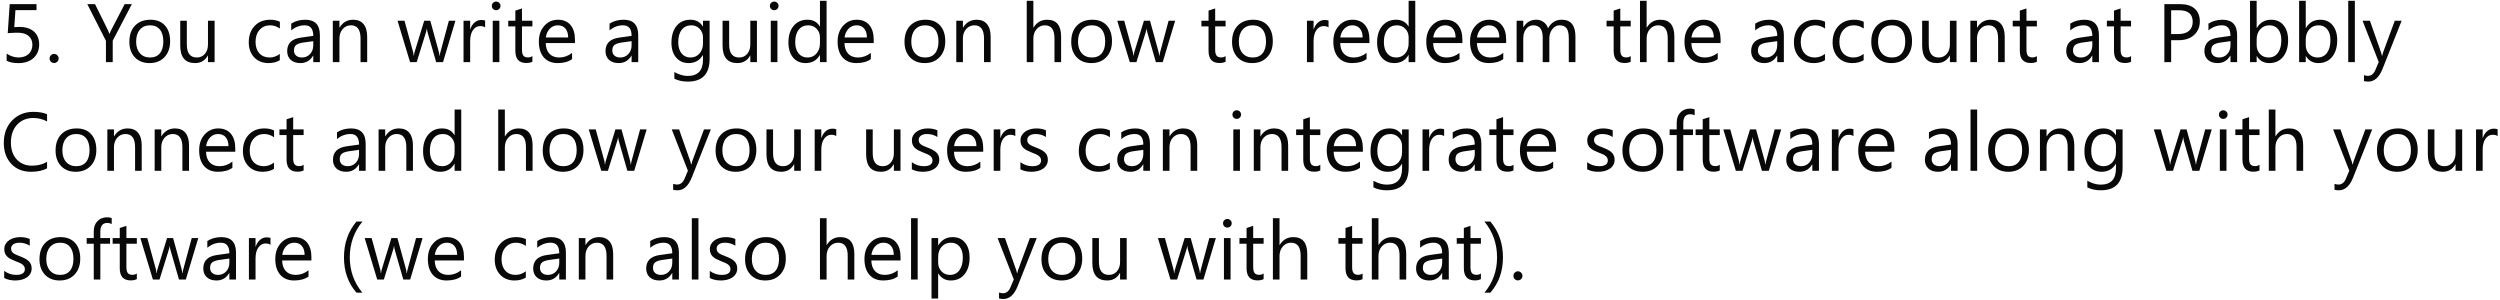 <svg xmlns="http://www.w3.org/2000/svg" width="483" height="58" viewBox="0 0 483 58" fill="none"><path d="M7.57 8.578C7.57 9.125 7.477 9.62 7.289 10.062C7.102 10.505 6.833 10.885 6.484 11.203C6.141 11.521 5.724 11.766 5.234 11.938C4.745 12.109 4.201 12.195 3.602 12.195C2.56 12.195 1.786 12.039 1.281 11.727V10.367C2.042 10.857 2.82 11.102 3.617 11.102C4.023 11.102 4.388 11.042 4.711 10.922C5.039 10.802 5.318 10.635 5.547 10.422C5.776 10.208 5.951 9.951 6.07 9.648C6.195 9.346 6.258 9.016 6.258 8.656C6.258 7.927 6.013 7.357 5.523 6.945C5.034 6.529 4.323 6.32 3.391 6.32C3.24 6.32 3.081 6.323 2.914 6.328C2.747 6.333 2.581 6.341 2.414 6.352C2.247 6.357 2.083 6.365 1.922 6.375C1.766 6.385 1.622 6.398 1.492 6.414L1.875 0.797H7.055V1.953H2.984L2.758 5.242C2.924 5.232 3.102 5.224 3.289 5.219C3.477 5.208 3.643 5.203 3.789 5.203C4.383 5.203 4.914 5.281 5.383 5.438C5.852 5.594 6.247 5.818 6.57 6.109C6.898 6.396 7.146 6.75 7.312 7.172C7.484 7.589 7.57 8.057 7.57 8.578ZM10.447 12.172C10.208 12.172 10.002 12.086 9.83 11.914C9.663 11.742 9.58 11.537 9.58 11.297C9.58 11.057 9.663 10.852 9.83 10.68C10.002 10.503 10.208 10.414 10.447 10.414C10.692 10.414 10.9 10.503 11.072 10.68C11.244 10.852 11.33 11.057 11.33 11.297C11.33 11.537 11.244 11.742 11.072 11.914C10.9 12.086 10.692 12.172 10.447 12.172ZM25.474 0.797L21.779 7.859V12H20.467V7.891L16.865 0.797H18.357L20.865 5.859C20.896 5.922 20.987 6.151 21.138 6.547H21.162C21.214 6.37 21.313 6.141 21.459 5.859L24.084 0.797H25.474ZM28.883 12.188C27.7 12.188 26.755 11.815 26.047 11.07C25.343 10.32 24.992 9.328 24.992 8.094C24.992 6.75 25.359 5.701 26.093 4.945C26.828 4.19 27.82 3.812 29.07 3.812C30.263 3.812 31.192 4.18 31.859 4.914C32.531 5.648 32.867 6.667 32.867 7.969C32.867 9.245 32.505 10.268 31.781 11.039C31.062 11.805 30.096 12.188 28.883 12.188ZM28.976 4.891C28.153 4.891 27.502 5.172 27.023 5.734C26.544 6.292 26.304 7.062 26.304 8.047C26.304 8.995 26.547 9.742 27.031 10.289C27.515 10.836 28.164 11.109 28.976 11.109C29.804 11.109 30.44 10.841 30.883 10.305C31.33 9.768 31.554 9.005 31.554 8.016C31.554 7.016 31.33 6.245 30.883 5.703C30.44 5.161 29.804 4.891 28.976 4.891ZM41.462 12H40.181V10.734H40.15C39.619 11.703 38.796 12.188 37.681 12.188C35.775 12.188 34.822 11.052 34.822 8.781V4H36.095V8.578C36.095 10.266 36.741 11.109 38.033 11.109C38.658 11.109 39.171 10.88 39.572 10.422C39.978 9.958 40.181 9.354 40.181 8.609V4H41.462V12ZM54.06 11.633C53.445 12.003 52.716 12.188 51.873 12.188C50.732 12.188 49.81 11.818 49.107 11.078C48.409 10.333 48.06 9.37 48.06 8.188C48.06 6.87 48.438 5.812 49.193 5.016C49.948 4.214 50.956 3.812 52.216 3.812C52.919 3.812 53.539 3.943 54.076 4.203V5.516C53.482 5.099 52.846 4.891 52.169 4.891C51.352 4.891 50.68 5.185 50.154 5.773C49.633 6.357 49.373 7.125 49.373 8.078C49.373 9.016 49.617 9.755 50.107 10.297C50.602 10.838 51.263 11.109 52.091 11.109C52.789 11.109 53.445 10.878 54.06 10.414V11.633ZM61.804 12H60.523V10.75H60.492C59.934 11.708 59.114 12.188 58.031 12.188C57.234 12.188 56.609 11.977 56.156 11.555C55.708 11.133 55.484 10.573 55.484 9.875C55.484 8.38 56.364 7.51 58.124 7.266L60.523 6.93C60.523 5.57 59.973 4.891 58.874 4.891C57.911 4.891 57.041 5.219 56.265 5.875V4.562C57.051 4.062 57.958 3.812 58.984 3.812C60.864 3.812 61.804 4.807 61.804 6.797V12ZM60.523 7.953L58.593 8.219C57.999 8.302 57.551 8.451 57.249 8.664C56.947 8.872 56.796 9.245 56.796 9.781C56.796 10.172 56.934 10.492 57.21 10.742C57.492 10.987 57.864 11.109 58.328 11.109C58.963 11.109 59.486 10.888 59.898 10.445C60.315 9.997 60.523 9.432 60.523 8.75V7.953ZM70.939 12H69.657V7.438C69.657 5.74 69.038 4.891 67.798 4.891C67.157 4.891 66.626 5.133 66.204 5.617C65.788 6.096 65.579 6.703 65.579 7.438V12H64.298V4H65.579V5.328H65.611C66.215 4.318 67.09 3.812 68.236 3.812C69.111 3.812 69.78 4.096 70.243 4.664C70.707 5.227 70.939 6.042 70.939 7.109V12ZM87.989 4L85.591 12H84.263L82.614 6.273C82.552 6.055 82.51 5.807 82.489 5.531H82.458C82.442 5.719 82.388 5.961 82.294 6.258L80.505 12H79.224L76.802 4H78.146L79.802 10.016C79.854 10.198 79.89 10.438 79.911 10.734H79.974C79.989 10.505 80.036 10.26 80.114 10L81.958 4H83.13L84.786 10.031C84.838 10.224 84.877 10.463 84.903 10.75H84.966C84.976 10.547 85.021 10.307 85.099 10.031L86.724 4H87.989ZM93.726 5.297C93.502 5.125 93.179 5.039 92.757 5.039C92.21 5.039 91.752 5.297 91.382 5.812C91.017 6.328 90.835 7.031 90.835 7.922V12H89.554V4H90.835V5.648H90.866C91.049 5.086 91.327 4.648 91.702 4.336C92.077 4.018 92.496 3.859 92.96 3.859C93.293 3.859 93.549 3.896 93.726 3.969V5.297ZM95.853 1.969C95.623 1.969 95.428 1.891 95.267 1.734C95.105 1.578 95.024 1.38 95.024 1.141C95.024 0.901 95.105 0.703 95.267 0.547C95.428 0.385 95.623 0.305 95.853 0.305C96.087 0.305 96.285 0.385 96.446 0.547C96.613 0.703 96.696 0.901 96.696 1.141C96.696 1.37 96.613 1.565 96.446 1.727C96.285 1.888 96.087 1.969 95.853 1.969ZM96.478 12H95.196V4H96.478V12ZM102.862 11.922C102.56 12.088 102.162 12.172 101.667 12.172C100.266 12.172 99.565 11.391 99.565 9.828V5.094H98.19V4H99.565V2.047L100.847 1.633V4H102.862V5.094H100.847V9.602C100.847 10.138 100.938 10.521 101.12 10.75C101.302 10.979 101.604 11.094 102.026 11.094C102.349 11.094 102.628 11.005 102.862 10.828V11.922ZM111.083 8.32H105.434C105.455 9.211 105.695 9.898 106.153 10.383C106.611 10.867 107.242 11.109 108.044 11.109C108.945 11.109 109.773 10.812 110.528 10.219V11.422C109.825 11.932 108.895 12.188 107.739 12.188C106.609 12.188 105.721 11.825 105.075 11.102C104.429 10.372 104.106 9.349 104.106 8.031C104.106 6.786 104.458 5.773 105.161 4.992C105.869 4.206 106.747 3.812 107.794 3.812C108.841 3.812 109.651 4.151 110.223 4.828C110.796 5.505 111.083 6.445 111.083 7.648V8.32ZM109.77 7.234C109.765 6.495 109.585 5.919 109.231 5.508C108.882 5.096 108.395 4.891 107.77 4.891C107.166 4.891 106.653 5.107 106.231 5.539C105.809 5.971 105.549 6.536 105.45 7.234H109.77ZM123.305 12H122.024V10.75H121.993C121.436 11.708 120.615 12.188 119.532 12.188C118.735 12.188 118.11 11.977 117.657 11.555C117.209 11.133 116.985 10.573 116.985 9.875C116.985 8.38 117.865 7.51 119.626 7.266L122.024 6.93C122.024 5.57 121.475 4.891 120.376 4.891C119.412 4.891 118.542 5.219 117.766 5.875V4.562C118.553 4.062 119.459 3.812 120.485 3.812C122.365 3.812 123.305 4.807 123.305 6.797V12ZM122.024 7.953L120.094 8.219C119.501 8.302 119.053 8.451 118.751 8.664C118.449 8.872 118.298 9.245 118.298 9.781C118.298 10.172 118.436 10.492 118.712 10.742C118.993 10.987 119.365 11.109 119.829 11.109C120.464 11.109 120.988 10.888 121.399 10.445C121.816 9.997 122.024 9.432 122.024 8.75V7.953ZM137.098 11.359C137.098 14.297 135.692 15.766 132.879 15.766C131.89 15.766 131.025 15.578 130.286 15.203V13.922C131.187 14.422 132.046 14.672 132.864 14.672C134.833 14.672 135.817 13.625 135.817 11.531V10.656H135.786C135.176 11.677 134.26 12.188 133.036 12.188C132.041 12.188 131.239 11.833 130.629 11.125C130.025 10.412 129.723 9.456 129.723 8.258C129.723 6.898 130.049 5.818 130.7 5.016C131.356 4.214 132.252 3.812 133.387 3.812C134.465 3.812 135.265 4.245 135.786 5.109H135.817V4H137.098V11.359ZM135.817 8.383V7.203C135.817 6.568 135.601 6.023 135.168 5.57C134.741 5.117 134.208 4.891 133.567 4.891C132.775 4.891 132.155 5.18 131.708 5.758C131.26 6.331 131.036 7.135 131.036 8.172C131.036 9.062 131.249 9.776 131.676 10.312C132.109 10.844 132.679 11.109 133.387 11.109C134.106 11.109 134.689 10.854 135.137 10.344C135.59 9.833 135.817 9.18 135.817 8.383ZM146.241 12H144.959V10.734H144.928C144.397 11.703 143.574 12.188 142.459 12.188C140.553 12.188 139.6 11.052 139.6 8.781V4H140.873V8.578C140.873 10.266 141.519 11.109 142.811 11.109C143.436 11.109 143.949 10.88 144.35 10.422C144.756 9.958 144.959 9.354 144.959 8.609V4H146.241V12ZM149.571 1.969C149.341 1.969 149.146 1.891 148.985 1.734C148.823 1.578 148.742 1.38 148.742 1.141C148.742 0.901 148.823 0.703 148.985 0.547C149.146 0.385 149.341 0.305 149.571 0.305C149.805 0.305 150.003 0.385 150.164 0.547C150.331 0.703 150.414 0.901 150.414 1.141C150.414 1.37 150.331 1.565 150.164 1.727C150.003 1.888 149.805 1.969 149.571 1.969ZM150.196 12H148.914V4H150.196V12ZM159.697 12H158.416V10.641H158.385C157.791 11.672 156.875 12.188 155.635 12.188C154.63 12.188 153.825 11.831 153.221 11.117C152.622 10.398 152.322 9.422 152.322 8.188C152.322 6.865 152.656 5.805 153.322 5.008C153.989 4.211 154.877 3.812 155.987 3.812C157.086 3.812 157.885 4.245 158.385 5.109H158.416V0.156H159.697V12ZM158.416 8.383V7.203C158.416 6.557 158.203 6.01 157.776 5.562C157.349 5.115 156.807 4.891 156.151 4.891C155.369 4.891 154.755 5.177 154.307 5.75C153.859 6.323 153.635 7.115 153.635 8.125C153.635 9.047 153.849 9.776 154.276 10.312C154.708 10.844 155.286 11.109 156.01 11.109C156.724 11.109 157.302 10.852 157.744 10.336C158.192 9.82 158.416 9.169 158.416 8.383ZM168.801 8.32H163.152C163.173 9.211 163.413 9.898 163.871 10.383C164.33 10.867 164.96 11.109 165.762 11.109C166.663 11.109 167.491 10.812 168.246 10.219V11.422C167.543 11.932 166.613 12.188 165.457 12.188C164.327 12.188 163.439 11.825 162.793 11.102C162.147 10.372 161.824 9.349 161.824 8.031C161.824 6.786 162.176 5.773 162.879 4.992C163.587 4.206 164.465 3.812 165.512 3.812C166.559 3.812 167.369 4.151 167.942 4.828C168.514 5.505 168.801 6.445 168.801 7.648V8.32ZM167.488 7.234C167.483 6.495 167.304 5.919 166.949 5.508C166.6 5.096 166.113 4.891 165.488 4.891C164.884 4.891 164.371 5.107 163.949 5.539C163.527 5.971 163.267 6.536 163.168 7.234H167.488ZM178.641 12.188C177.458 12.188 176.513 11.815 175.805 11.07C175.102 10.32 174.75 9.328 174.75 8.094C174.75 6.75 175.117 5.701 175.852 4.945C176.586 4.19 177.578 3.812 178.828 3.812C180.021 3.812 180.951 4.18 181.617 4.914C182.289 5.648 182.625 6.667 182.625 7.969C182.625 9.245 182.263 10.268 181.539 11.039C180.82 11.805 179.854 12.188 178.641 12.188ZM178.734 4.891C177.911 4.891 177.26 5.172 176.781 5.734C176.302 6.292 176.062 7.062 176.062 8.047C176.062 8.995 176.305 9.742 176.789 10.289C177.273 10.836 177.922 11.109 178.734 11.109C179.562 11.109 180.198 10.841 180.641 10.305C181.089 9.768 181.312 9.005 181.312 8.016C181.312 7.016 181.089 6.245 180.641 5.703C180.198 5.161 179.562 4.891 178.734 4.891ZM191.393 12H190.111V7.438C190.111 5.74 189.491 4.891 188.252 4.891C187.611 4.891 187.08 5.133 186.658 5.617C186.241 6.096 186.033 6.703 186.033 7.438V12H184.752V4H186.033V5.328H186.064C186.669 4.318 187.544 3.812 188.689 3.812C189.564 3.812 190.234 4.096 190.697 4.664C191.161 5.227 191.393 6.042 191.393 7.109V12ZM205.006 12H203.724V7.391C203.724 5.724 203.105 4.891 201.865 4.891C201.24 4.891 200.714 5.133 200.287 5.617C199.86 6.096 199.646 6.714 199.646 7.469V12H198.365V0.156H199.646V5.328H199.678C200.292 4.318 201.167 3.812 202.303 3.812C204.105 3.812 205.006 4.898 205.006 7.07V12ZM210.851 12.188C209.669 12.188 208.724 11.815 208.015 11.07C207.312 10.32 206.961 9.328 206.961 8.094C206.961 6.75 207.328 5.701 208.062 4.945C208.797 4.19 209.789 3.812 211.039 3.812C212.231 3.812 213.161 4.18 213.828 4.914C214.5 5.648 214.836 6.667 214.836 7.969C214.836 9.245 214.474 10.268 213.75 11.039C213.031 11.805 212.065 12.188 210.851 12.188ZM210.945 4.891C210.122 4.891 209.471 5.172 208.992 5.734C208.513 6.292 208.273 7.062 208.273 8.047C208.273 8.995 208.515 9.742 209 10.289C209.484 10.836 210.133 11.109 210.945 11.109C211.773 11.109 212.409 10.841 212.851 10.305C213.299 9.768 213.523 9.005 213.523 8.016C213.523 7.016 213.299 6.245 212.851 5.703C212.409 5.161 211.773 4.891 210.945 4.891ZM227.041 4L224.642 12H223.314L221.666 6.273C221.603 6.055 221.561 5.807 221.541 5.531H221.509C221.494 5.719 221.439 5.961 221.345 6.258L219.556 12H218.275L215.853 4H217.197L218.853 10.016C218.905 10.198 218.942 10.438 218.962 10.734H219.025C219.041 10.505 219.087 10.26 219.166 10L221.009 4H222.181L223.837 10.031C223.89 10.224 223.929 10.463 223.955 10.75H224.017C224.028 10.547 224.072 10.307 224.15 10.031L225.775 4H227.041ZM236.787 11.922C236.484 12.088 236.086 12.172 235.591 12.172C234.19 12.172 233.49 11.391 233.49 9.828V5.094H232.115V4H233.49V2.047L234.771 1.633V4H236.787V5.094H234.771V9.602C234.771 10.138 234.862 10.521 235.044 10.75C235.227 10.979 235.529 11.094 235.951 11.094C236.274 11.094 236.552 11.005 236.787 10.828V11.922ZM241.921 12.188C240.739 12.188 239.794 11.815 239.085 11.07C238.382 10.32 238.031 9.328 238.031 8.094C238.031 6.75 238.398 5.701 239.132 4.945C239.867 4.19 240.859 3.812 242.109 3.812C243.301 3.812 244.231 4.18 244.898 4.914C245.57 5.648 245.906 6.667 245.906 7.969C245.906 9.245 245.544 10.268 244.82 11.039C244.101 11.805 243.135 12.188 241.921 12.188ZM242.015 4.891C241.192 4.891 240.541 5.172 240.062 5.734C239.583 6.292 239.343 7.062 239.343 8.047C239.343 8.995 239.585 9.742 240.07 10.289C240.554 10.836 241.202 11.109 242.015 11.109C242.843 11.109 243.479 10.841 243.921 10.305C244.369 9.768 244.593 9.005 244.593 8.016C244.593 7.016 244.369 6.245 243.921 5.703C243.479 5.161 242.843 4.891 242.015 4.891ZM256.675 5.297C256.451 5.125 256.128 5.039 255.706 5.039C255.159 5.039 254.701 5.297 254.331 5.812C253.967 6.328 253.784 7.031 253.784 7.922V12H252.503V4H253.784V5.648H253.816C253.998 5.086 254.277 4.648 254.652 4.336C255.027 4.018 255.446 3.859 255.909 3.859C256.243 3.859 256.498 3.896 256.675 3.969V5.297ZM264.575 8.32H258.927C258.948 9.211 259.187 9.898 259.646 10.383C260.104 10.867 260.734 11.109 261.536 11.109C262.437 11.109 263.265 10.812 264.021 10.219V11.422C263.318 11.932 262.388 12.188 261.232 12.188C260.101 12.188 259.213 11.825 258.568 11.102C257.922 10.372 257.599 9.349 257.599 8.031C257.599 6.786 257.95 5.773 258.653 4.992C259.362 4.206 260.239 3.812 261.286 3.812C262.333 3.812 263.143 4.151 263.716 4.828C264.289 5.505 264.575 6.445 264.575 7.648V8.32ZM263.263 7.234C263.258 6.495 263.078 5.919 262.724 5.508C262.375 5.096 261.888 4.891 261.263 4.891C260.659 4.891 260.146 5.107 259.724 5.539C259.302 5.971 259.041 6.536 258.943 7.234H263.263ZM273.429 12H272.147V10.641H272.116C271.522 11.672 270.606 12.188 269.366 12.188C268.361 12.188 267.556 11.831 266.952 11.117C266.353 10.398 266.054 9.422 266.054 8.188C266.054 6.865 266.387 5.805 267.054 5.008C267.72 4.211 268.608 3.812 269.718 3.812C270.817 3.812 271.616 4.245 272.116 5.109H272.147V0.156H273.429V12ZM272.147 8.383V7.203C272.147 6.557 271.934 6.01 271.507 5.562C271.08 5.115 270.538 4.891 269.882 4.891C269.101 4.891 268.486 5.177 268.038 5.75C267.59 6.323 267.366 7.115 267.366 8.125C267.366 9.047 267.58 9.776 268.007 10.312C268.439 10.844 269.017 11.109 269.741 11.109C270.455 11.109 271.033 10.852 271.476 10.336C271.924 9.82 272.147 9.169 272.147 8.383ZM282.532 8.32H276.884C276.905 9.211 277.144 9.898 277.603 10.383C278.061 10.867 278.691 11.109 279.493 11.109C280.394 11.109 281.222 10.812 281.978 10.219V11.422C281.274 11.932 280.345 12.188 279.188 12.188C278.058 12.188 277.17 11.825 276.524 11.102C275.879 10.372 275.556 9.349 275.556 8.031C275.556 6.786 275.907 5.773 276.61 4.992C277.319 4.206 278.196 3.812 279.243 3.812C280.29 3.812 281.1 4.151 281.673 4.828C282.246 5.505 282.532 6.445 282.532 7.648V8.32ZM281.22 7.234C281.214 6.495 281.035 5.919 280.681 5.508C280.332 5.096 279.845 4.891 279.22 4.891C278.616 4.891 278.103 5.107 277.681 5.539C277.259 5.971 276.998 6.536 276.899 7.234H281.22ZM290.987 8.32H285.339C285.36 9.211 285.599 9.898 286.057 10.383C286.516 10.867 287.146 11.109 287.948 11.109C288.849 11.109 289.677 10.812 290.432 10.219V11.422C289.729 11.932 288.8 12.188 287.643 12.188C286.513 12.188 285.625 11.825 284.979 11.102C284.334 10.372 284.011 9.349 284.011 8.031C284.011 6.786 284.362 5.773 285.065 4.992C285.774 4.206 286.651 3.812 287.698 3.812C288.745 3.812 289.555 4.151 290.128 4.828C290.701 5.505 290.987 6.445 290.987 7.648V8.32ZM289.675 7.234C289.669 6.495 289.49 5.919 289.136 5.508C288.787 5.096 288.3 4.891 287.675 4.891C287.071 4.891 286.557 5.107 286.136 5.539C285.714 5.971 285.453 6.536 285.354 7.234H289.675ZM304.372 12H303.091V7.406C303.091 6.521 302.953 5.88 302.677 5.484C302.406 5.089 301.947 4.891 301.302 4.891C300.755 4.891 300.289 5.141 299.903 5.641C299.523 6.141 299.333 6.74 299.333 7.438V12H298.052V7.25C298.052 5.677 297.445 4.891 296.231 4.891C295.669 4.891 295.205 5.128 294.841 5.602C294.476 6.07 294.294 6.682 294.294 7.438V12H293.013V4H294.294V5.266H294.325C294.893 4.297 295.721 3.812 296.809 3.812C297.356 3.812 297.833 3.966 298.239 4.273C298.645 4.576 298.924 4.974 299.075 5.469C299.669 4.365 300.554 3.812 301.731 3.812C303.492 3.812 304.372 4.898 304.372 7.07V12ZM315.055 11.922C314.753 12.088 314.355 12.172 313.86 12.172C312.459 12.172 311.758 11.391 311.758 9.828V5.094H310.383V4H311.758V2.047L313.04 1.633V4H315.055V5.094H313.04V9.602C313.04 10.138 313.131 10.521 313.313 10.75C313.495 10.979 313.797 11.094 314.219 11.094C314.542 11.094 314.821 11.005 315.055 10.828V11.922ZM323.487 12H322.206V7.391C322.206 5.724 321.586 4.891 320.346 4.891C319.721 4.891 319.195 5.133 318.768 5.617C318.341 6.096 318.128 6.714 318.128 7.469V12H316.846V0.156H318.128V5.328H318.159C318.773 4.318 319.648 3.812 320.784 3.812C322.586 3.812 323.487 4.898 323.487 7.07V12ZM332.418 8.32H326.77C326.791 9.211 327.03 9.898 327.489 10.383C327.947 10.867 328.577 11.109 329.379 11.109C330.28 11.109 331.109 10.812 331.864 10.219V11.422C331.161 11.932 330.231 12.188 329.075 12.188C327.944 12.188 327.056 11.825 326.411 11.102C325.765 10.372 325.442 9.349 325.442 8.031C325.442 6.786 325.793 5.773 326.497 4.992C327.205 4.206 328.082 3.812 329.129 3.812C330.176 3.812 330.986 4.151 331.559 4.828C332.132 5.505 332.418 6.445 332.418 7.648V8.32ZM331.106 7.234C331.101 6.495 330.921 5.919 330.567 5.508C330.218 5.096 329.731 4.891 329.106 4.891C328.502 4.891 327.989 5.107 327.567 5.539C327.145 5.971 326.885 6.536 326.786 7.234H331.106ZM344.641 12H343.36V10.75H343.328C342.771 11.708 341.951 12.188 340.867 12.188C340.071 12.188 339.446 11.977 338.992 11.555C338.545 11.133 338.321 10.573 338.321 9.875C338.321 8.38 339.201 7.51 340.961 7.266L343.36 6.93C343.36 5.57 342.81 4.891 341.711 4.891C340.748 4.891 339.878 5.219 339.102 5.875V4.562C339.888 4.062 340.795 3.812 341.821 3.812C343.701 3.812 344.641 4.807 344.641 6.797V12ZM343.36 7.953L341.43 8.219C340.836 8.302 340.388 8.451 340.086 8.664C339.784 8.872 339.633 9.245 339.633 9.781C339.633 10.172 339.771 10.492 340.047 10.742C340.328 10.987 340.701 11.109 341.164 11.109C341.8 11.109 342.323 10.888 342.735 10.445C343.151 9.997 343.36 9.432 343.36 8.75V7.953ZM352.588 11.633C351.974 12.003 351.244 12.188 350.401 12.188C349.26 12.188 348.338 11.818 347.635 11.078C346.937 10.333 346.588 9.37 346.588 8.188C346.588 6.87 346.966 5.812 347.721 5.016C348.476 4.214 349.484 3.812 350.744 3.812C351.448 3.812 352.067 3.943 352.604 4.203V5.516C352.01 5.099 351.375 4.891 350.698 4.891C349.88 4.891 349.208 5.185 348.682 5.773C348.161 6.357 347.901 7.125 347.901 8.078C347.901 9.016 348.145 9.755 348.635 10.297C349.13 10.838 349.791 11.109 350.619 11.109C351.317 11.109 351.974 10.878 352.588 10.414V11.633ZM360.059 11.633C359.444 12.003 358.715 12.188 357.871 12.188C356.731 12.188 355.809 11.818 355.106 11.078C354.408 10.333 354.059 9.37 354.059 8.188C354.059 6.87 354.436 5.812 355.192 5.016C355.947 4.214 356.955 3.812 358.215 3.812C358.918 3.812 359.538 3.943 360.074 4.203V5.516C359.481 5.099 358.845 4.891 358.168 4.891C357.35 4.891 356.679 5.185 356.152 5.773C355.632 6.357 355.371 7.125 355.371 8.078C355.371 9.016 355.616 9.755 356.106 10.297C356.6 10.838 357.262 11.109 358.09 11.109C358.788 11.109 359.444 10.878 360.059 10.414V11.633ZM365.42 12.188C364.238 12.188 363.292 11.815 362.584 11.07C361.881 10.32 361.529 9.328 361.529 8.094C361.529 6.75 361.897 5.701 362.631 4.945C363.365 4.19 364.358 3.812 365.608 3.812C366.8 3.812 367.73 4.18 368.397 4.914C369.068 5.648 369.404 6.667 369.404 7.969C369.404 9.245 369.042 10.268 368.318 11.039C367.6 11.805 366.634 12.188 365.42 12.188ZM365.514 4.891C364.691 4.891 364.04 5.172 363.561 5.734C363.081 6.292 362.842 7.062 362.842 8.047C362.842 8.995 363.084 9.742 363.568 10.289C364.053 10.836 364.701 11.109 365.514 11.109C366.342 11.109 366.977 10.841 367.42 10.305C367.868 9.768 368.092 9.005 368.092 8.016C368.092 7.016 367.868 6.245 367.42 5.703C366.977 5.161 366.342 4.891 365.514 4.891ZM378 12H376.719V10.734H376.688C376.156 11.703 375.333 12.188 374.219 12.188C372.312 12.188 371.359 11.052 371.359 8.781V4H372.633V8.578C372.633 10.266 373.279 11.109 374.57 11.109C375.195 11.109 375.708 10.88 376.109 10.422C376.516 9.958 376.719 9.354 376.719 8.609V4H378V12ZM387.314 12H386.033V7.438C386.033 5.74 385.413 4.891 384.174 4.891C383.533 4.891 383.002 5.133 382.58 5.617C382.163 6.096 381.955 6.703 381.955 7.438V12H380.674V4H381.955V5.328H381.986C382.59 4.318 383.465 3.812 384.611 3.812C385.486 3.812 386.156 4.096 386.619 4.664C387.083 5.227 387.314 6.042 387.314 7.109V12ZM393.527 11.922C393.225 12.088 392.827 12.172 392.332 12.172C390.931 12.172 390.23 11.391 390.23 9.828V5.094H388.855V4H390.23V2.047L391.512 1.633V4H393.527V5.094H391.512V9.602C391.512 10.138 391.603 10.521 391.785 10.75C391.967 10.979 392.269 11.094 392.691 11.094C393.014 11.094 393.293 11.005 393.527 10.828V11.922ZM405.515 12H404.234V10.75H404.203C403.646 11.708 402.825 12.188 401.742 12.188C400.945 12.188 400.32 11.977 399.867 11.555C399.419 11.133 399.195 10.573 399.195 9.875C399.195 8.38 400.075 7.51 401.836 7.266L404.234 6.93C404.234 5.57 403.685 4.891 402.586 4.891C401.622 4.891 400.752 5.219 399.976 5.875V4.562C400.763 4.062 401.669 3.812 402.695 3.812C404.575 3.812 405.515 4.807 405.515 6.797V12ZM404.234 7.953L402.304 8.219C401.711 8.302 401.263 8.451 400.961 8.664C400.659 8.872 400.508 9.245 400.508 9.781C400.508 10.172 400.646 10.492 400.922 10.742C401.203 10.987 401.575 11.109 402.039 11.109C402.674 11.109 403.198 10.888 403.609 10.445C404.026 9.997 404.234 9.432 404.234 8.75V7.953ZM411.72 11.922C411.418 12.088 411.02 12.172 410.525 12.172C409.124 12.172 408.423 11.391 408.423 9.828V5.094H407.048V4H408.423V2.047L409.705 1.633V4H411.72V5.094H409.705V9.602C409.705 10.138 409.796 10.521 409.978 10.75C410.16 10.979 410.462 11.094 410.884 11.094C411.207 11.094 411.486 11.005 411.72 10.828V11.922ZM419.466 7.766V12H418.154V0.797H421.232C422.43 0.797 423.357 1.089 424.013 1.672C424.675 2.255 425.005 3.078 425.005 4.141C425.005 5.203 424.638 6.073 423.904 6.75C423.175 7.427 422.188 7.766 420.943 7.766H419.466ZM419.466 1.984V6.578H420.841C421.747 6.578 422.438 6.372 422.912 5.961C423.391 5.544 423.63 4.958 423.63 4.203C423.63 2.724 422.755 1.984 421.005 1.984H419.466ZM432.21 12H430.929V10.75H430.898C430.341 11.708 429.52 12.188 428.437 12.188C427.64 12.188 427.015 11.977 426.562 11.555C426.114 11.133 425.89 10.573 425.89 9.875C425.89 8.38 426.77 7.51 428.531 7.266L430.929 6.93C430.929 5.57 430.38 4.891 429.281 4.891C428.317 4.891 427.447 5.219 426.671 5.875V4.562C427.458 4.062 428.364 3.812 429.39 3.812C431.27 3.812 432.21 4.807 432.21 6.797V12ZM430.929 7.953L428.999 8.219C428.406 8.302 427.958 8.451 427.656 8.664C427.354 8.872 427.203 9.245 427.203 9.781C427.203 10.172 427.341 10.492 427.617 10.742C427.898 10.987 428.27 11.109 428.734 11.109C429.369 11.109 429.893 10.888 430.304 10.445C430.721 9.997 430.929 9.432 430.929 8.75V7.953ZM436.017 10.844H435.986V12H434.704V0.156H435.986V5.406H436.017C436.647 4.344 437.569 3.812 438.783 3.812C439.809 3.812 440.611 4.172 441.189 4.891C441.772 5.604 442.064 6.562 442.064 7.766C442.064 9.104 441.738 10.177 441.087 10.984C440.436 11.787 439.546 12.188 438.415 12.188C437.358 12.188 436.559 11.74 436.017 10.844ZM435.986 7.617V8.734C435.986 9.396 436.199 9.958 436.626 10.422C437.059 10.88 437.605 11.109 438.267 11.109C439.043 11.109 439.65 10.812 440.087 10.219C440.53 9.625 440.751 8.799 440.751 7.742C440.751 6.852 440.546 6.154 440.134 5.648C439.723 5.143 439.165 4.891 438.462 4.891C437.717 4.891 437.118 5.151 436.665 5.672C436.212 6.188 435.986 6.836 435.986 7.617ZM445.503 10.844H445.472V12H444.191V0.156H445.472V5.406H445.503C446.133 4.344 447.055 3.812 448.269 3.812C449.295 3.812 450.097 4.172 450.675 4.891C451.258 5.604 451.55 6.562 451.55 7.766C451.55 9.104 451.224 10.177 450.573 10.984C449.922 11.787 449.032 12.188 447.902 12.188C446.844 12.188 446.045 11.74 445.503 10.844ZM445.472 7.617V8.734C445.472 9.396 445.685 9.958 446.112 10.422C446.545 10.88 447.092 11.109 447.753 11.109C448.529 11.109 449.136 10.812 449.573 10.219C450.016 9.625 450.237 8.799 450.237 7.742C450.237 6.852 450.032 6.154 449.62 5.648C449.209 5.143 448.652 4.891 447.948 4.891C447.204 4.891 446.605 5.151 446.152 5.672C445.698 6.188 445.472 6.836 445.472 7.617ZM454.958 12H453.677V0.156H454.958V12ZM463.999 4L460.319 13.281C459.663 14.938 458.741 15.766 457.554 15.766C457.22 15.766 456.942 15.732 456.718 15.664V14.516C456.994 14.609 457.246 14.656 457.476 14.656C458.121 14.656 458.606 14.271 458.929 13.5L459.569 11.984L456.444 4H457.866L460.03 10.156C460.056 10.234 460.111 10.438 460.194 10.766H460.241C460.267 10.641 460.319 10.443 460.397 10.172L462.671 4H463.999ZM9.094 32.531C8.266 32.969 7.234 33.188 6 33.188C4.406 33.188 3.13 32.675 2.172 31.648C1.214 30.622 0.734 29.276 0.734 27.609C0.734 25.818 1.273 24.37 2.352 23.266C3.43 22.162 4.797 21.609 6.453 21.609C7.516 21.609 8.396 21.763 9.094 22.07V23.469C8.292 23.021 7.406 22.797 6.438 22.797C5.151 22.797 4.107 23.227 3.305 24.086C2.508 24.945 2.109 26.094 2.109 27.531C2.109 28.896 2.482 29.984 3.227 30.797C3.977 31.604 4.958 32.008 6.172 32.008C7.297 32.008 8.271 31.758 9.094 31.258V32.531ZM14.627 33.188C13.445 33.188 12.499 32.815 11.791 32.07C11.088 31.32 10.736 30.328 10.736 29.094C10.736 27.75 11.103 26.701 11.838 25.945C12.572 25.19 13.564 24.812 14.814 24.812C16.007 24.812 16.937 25.18 17.603 25.914C18.275 26.648 18.611 27.667 18.611 28.969C18.611 30.245 18.249 31.268 17.525 32.039C16.807 32.805 15.84 33.188 14.627 33.188ZM14.721 25.891C13.898 25.891 13.247 26.172 12.768 26.734C12.288 27.292 12.049 28.062 12.049 29.047C12.049 29.995 12.291 30.742 12.775 31.289C13.26 31.836 13.908 32.109 14.721 32.109C15.549 32.109 16.184 31.841 16.627 31.305C17.075 30.768 17.299 30.005 17.299 29.016C17.299 28.016 17.075 27.245 16.627 26.703C16.184 26.162 15.549 25.891 14.721 25.891ZM27.379 33H26.098V28.438C26.098 26.74 25.478 25.891 24.238 25.891C23.598 25.891 23.066 26.133 22.644 26.617C22.228 27.096 22.019 27.703 22.019 28.438V33H20.738V25H22.019V26.328H22.051C22.655 25.318 23.53 24.812 24.676 24.812C25.551 24.812 26.22 25.096 26.683 25.664C27.147 26.227 27.379 27.042 27.379 28.109V33ZM36.521 33H35.24V28.438C35.24 26.74 34.62 25.891 33.381 25.891C32.74 25.891 32.209 26.133 31.787 26.617C31.37 27.096 31.162 27.703 31.162 28.438V33H29.881V25H31.162V26.328H31.193C31.797 25.318 32.672 24.812 33.818 24.812C34.693 24.812 35.362 25.096 35.826 25.664C36.289 26.227 36.521 27.042 36.521 28.109V33ZM45.453 29.32H39.804C39.825 30.211 40.065 30.898 40.523 31.383C40.981 31.867 41.612 32.109 42.414 32.109C43.315 32.109 44.143 31.812 44.898 31.219V32.422C44.195 32.932 43.265 33.188 42.109 33.188C40.979 33.188 40.091 32.825 39.445 32.102C38.799 31.372 38.476 30.349 38.476 29.031C38.476 27.787 38.828 26.773 39.531 25.992C40.239 25.206 41.117 24.812 42.164 24.812C43.211 24.812 44.02 25.151 44.593 25.828C45.166 26.505 45.453 27.445 45.453 28.648V29.32ZM44.14 28.234C44.135 27.495 43.955 26.919 43.601 26.508C43.252 26.096 42.765 25.891 42.14 25.891C41.536 25.891 41.023 26.107 40.601 26.539C40.179 26.971 39.919 27.537 39.82 28.234H44.14ZM52.931 32.633C52.317 33.003 51.587 33.188 50.744 33.188C49.603 33.188 48.681 32.818 47.978 32.078C47.28 31.333 46.931 30.37 46.931 29.188C46.931 27.87 47.309 26.812 48.064 26.016C48.819 25.213 49.827 24.812 51.087 24.812C51.791 24.812 52.41 24.943 52.947 25.203V26.516C52.353 26.099 51.718 25.891 51.041 25.891C50.223 25.891 49.551 26.185 49.025 26.773C48.504 27.357 48.244 28.125 48.244 29.078C48.244 30.016 48.489 30.755 48.978 31.297C49.473 31.838 50.134 32.109 50.962 32.109C51.66 32.109 52.317 31.878 52.931 31.414V32.633ZM58.66 32.922C58.358 33.089 57.959 33.172 57.464 33.172C56.063 33.172 55.363 32.391 55.363 30.828V26.094H53.988V25H55.363V23.047L56.644 22.633V25H58.66V26.094H56.644V30.602C56.644 31.138 56.735 31.521 56.917 31.75C57.1 31.979 57.402 32.094 57.824 32.094C58.147 32.094 58.425 32.005 58.66 31.828V32.922ZM70.648 33H69.367V31.75H69.335C68.778 32.708 67.958 33.188 66.874 33.188C66.078 33.188 65.453 32.977 64.999 32.555C64.552 32.133 64.328 31.573 64.328 30.875C64.328 29.38 65.208 28.51 66.968 28.266L69.367 27.93C69.367 26.57 68.817 25.891 67.718 25.891C66.755 25.891 65.885 26.219 65.109 26.875V25.562C65.895 25.062 66.802 24.812 67.828 24.812C69.708 24.812 70.648 25.807 70.648 27.797V33ZM69.367 28.953L67.437 29.219C66.843 29.302 66.395 29.451 66.093 29.664C65.791 29.872 65.64 30.245 65.64 30.781C65.64 31.172 65.778 31.492 66.054 31.742C66.335 31.987 66.708 32.109 67.171 32.109C67.807 32.109 68.33 31.888 68.742 31.445C69.158 30.997 69.367 30.432 69.367 29.75V28.953ZM79.782 33H78.501V28.438C78.501 26.74 77.882 25.891 76.642 25.891C76.001 25.891 75.47 26.133 75.048 26.617C74.632 27.096 74.423 27.703 74.423 28.438V33H73.142V25H74.423V26.328H74.454C75.058 25.318 75.933 24.812 77.079 24.812C77.954 24.812 78.624 25.096 79.087 25.664C79.551 26.227 79.782 27.042 79.782 28.109V33ZM89.112 33H87.831V31.641H87.8C87.206 32.672 86.29 33.188 85.05 33.188C84.045 33.188 83.24 32.831 82.636 32.117C82.037 31.398 81.737 30.422 81.737 29.188C81.737 27.865 82.071 26.805 82.737 26.008C83.404 25.211 84.292 24.812 85.402 24.812C86.501 24.812 87.3 25.245 87.8 26.109H87.831V21.156H89.112V33ZM87.831 29.383V28.203C87.831 27.557 87.618 27.01 87.191 26.562C86.763 26.115 86.222 25.891 85.566 25.891C84.784 25.891 84.17 26.177 83.722 26.75C83.274 27.323 83.05 28.115 83.05 29.125C83.05 30.047 83.263 30.776 83.691 31.312C84.123 31.844 84.701 32.109 85.425 32.109C86.138 32.109 86.717 31.852 87.159 31.336C87.607 30.82 87.831 30.169 87.831 29.383ZM102.897 33H101.616V28.391C101.616 26.724 100.996 25.891 99.757 25.891C99.132 25.891 98.606 26.133 98.179 26.617C97.752 27.096 97.538 27.713 97.538 28.469V33H96.257V21.156H97.538V26.328H97.569C98.184 25.318 99.059 24.812 100.194 24.812C101.996 24.812 102.897 25.898 102.897 28.07V33ZM108.743 33.188C107.561 33.188 106.616 32.815 105.907 32.07C105.204 31.32 104.853 30.328 104.853 29.094C104.853 27.75 105.22 26.701 105.954 25.945C106.688 25.19 107.681 24.812 108.931 24.812C110.123 24.812 111.053 25.18 111.72 25.914C112.392 26.648 112.728 27.667 112.728 28.969C112.728 30.245 112.366 31.268 111.642 32.039C110.923 32.805 109.957 33.188 108.743 33.188ZM108.837 25.891C108.014 25.891 107.363 26.172 106.884 26.734C106.405 27.292 106.165 28.062 106.165 29.047C106.165 29.995 106.407 30.742 106.892 31.289C107.376 31.836 108.024 32.109 108.837 32.109C109.665 32.109 110.3 31.841 110.743 31.305C111.191 30.768 111.415 30.005 111.415 29.016C111.415 28.016 111.191 27.245 110.743 26.703C110.3 26.162 109.665 25.891 108.837 25.891ZM124.933 25L122.534 33H121.206L119.558 27.273C119.495 27.055 119.453 26.807 119.433 26.531H119.401C119.386 26.719 119.331 26.961 119.237 27.258L117.448 33H116.167L113.745 25H115.089L116.745 31.016C116.797 31.198 116.834 31.438 116.854 31.734H116.917C116.933 31.505 116.979 31.26 117.058 31L118.901 25H120.073L121.729 31.031C121.781 31.224 121.821 31.463 121.847 31.75H121.909C121.919 31.547 121.964 31.307 122.042 31.031L123.667 25H124.933ZM137.335 25L133.655 34.281C132.999 35.938 132.077 36.766 130.889 36.766C130.556 36.766 130.277 36.732 130.053 36.664V35.516C130.329 35.609 130.582 35.656 130.811 35.656C131.457 35.656 131.941 35.271 132.264 34.5L132.905 32.984L129.78 25H131.202L133.366 31.156C133.392 31.234 133.447 31.438 133.53 31.766H133.577C133.603 31.641 133.655 31.443 133.733 31.172L136.007 25H137.335ZM142.141 33.188C140.959 33.188 140.014 32.815 139.305 32.07C138.602 31.32 138.251 30.328 138.251 29.094C138.251 27.75 138.618 26.701 139.352 25.945C140.087 25.19 141.079 24.812 142.329 24.812C143.521 24.812 144.451 25.18 145.118 25.914C145.79 26.648 146.126 27.667 146.126 28.969C146.126 30.245 145.764 31.268 145.04 32.039C144.321 32.805 143.355 33.188 142.141 33.188ZM142.235 25.891C141.412 25.891 140.761 26.172 140.282 26.734C139.803 27.292 139.563 28.062 139.563 29.047C139.563 29.995 139.805 30.742 140.29 31.289C140.774 31.836 141.423 32.109 142.235 32.109C143.063 32.109 143.699 31.841 144.141 31.305C144.589 30.768 144.813 30.005 144.813 29.016C144.813 28.016 144.589 27.245 144.141 26.703C143.699 26.162 143.063 25.891 142.235 25.891ZM154.721 33H153.44V31.734H153.409C152.878 32.703 152.055 33.188 150.94 33.188C149.034 33.188 148.081 32.052 148.081 29.781V25H149.354V29.578C149.354 31.266 150 32.109 151.292 32.109C151.917 32.109 152.43 31.88 152.831 31.422C153.237 30.958 153.44 30.354 153.44 29.609V25H154.721V33ZM161.567 26.297C161.343 26.125 161.02 26.039 160.598 26.039C160.051 26.039 159.593 26.297 159.223 26.812C158.859 27.328 158.676 28.031 158.676 28.922V33H157.395V25H158.676V26.648H158.708C158.89 26.086 159.168 25.648 159.543 25.336C159.918 25.018 160.338 24.859 160.801 24.859C161.135 24.859 161.39 24.896 161.567 24.969V26.297ZM173.977 33H172.696V31.734H172.664C172.133 32.703 171.31 33.188 170.196 33.188C168.289 33.188 167.336 32.052 167.336 29.781V25H168.61V29.578C168.61 31.266 169.256 32.109 170.547 32.109C171.172 32.109 171.685 31.88 172.086 31.422C172.492 30.958 172.696 30.354 172.696 29.609V25H173.977V33ZM176.166 32.711V31.336C176.864 31.852 177.632 32.109 178.471 32.109C179.596 32.109 180.158 31.734 180.158 30.984C180.158 30.771 180.109 30.591 180.01 30.445C179.916 30.294 179.786 30.162 179.619 30.047C179.458 29.932 179.265 29.831 179.041 29.742C178.822 29.648 178.586 29.552 178.33 29.453C177.976 29.312 177.664 29.172 177.393 29.031C177.127 28.885 176.903 28.724 176.721 28.547C176.544 28.365 176.408 28.159 176.315 27.93C176.226 27.701 176.182 27.432 176.182 27.125C176.182 26.75 176.268 26.419 176.44 26.133C176.612 25.841 176.841 25.599 177.127 25.406C177.414 25.208 177.739 25.06 178.104 24.961C178.474 24.862 178.854 24.812 179.244 24.812C179.937 24.812 180.557 24.932 181.104 25.172V26.469C180.515 26.083 179.838 25.891 179.072 25.891C178.833 25.891 178.617 25.919 178.424 25.977C178.231 26.029 178.065 26.104 177.924 26.203C177.789 26.302 177.682 26.422 177.604 26.562C177.531 26.698 177.494 26.849 177.494 27.016C177.494 27.224 177.531 27.398 177.604 27.539C177.682 27.68 177.794 27.805 177.94 27.914C178.086 28.023 178.263 28.122 178.471 28.211C178.679 28.299 178.916 28.396 179.182 28.5C179.536 28.635 179.854 28.776 180.135 28.922C180.416 29.062 180.656 29.224 180.854 29.406C181.052 29.583 181.203 29.789 181.307 30.023C181.416 30.258 181.471 30.537 181.471 30.859C181.471 31.255 181.382 31.599 181.205 31.891C181.033 32.182 180.802 32.425 180.51 32.617C180.218 32.81 179.882 32.953 179.502 33.047C179.122 33.141 178.724 33.188 178.307 33.188C177.484 33.188 176.77 33.029 176.166 32.711ZM189.957 29.32H184.309C184.33 30.211 184.569 30.898 185.027 31.383C185.486 31.867 186.116 32.109 186.918 32.109C187.819 32.109 188.647 31.812 189.402 31.219V32.422C188.699 32.932 187.77 33.188 186.613 33.188C185.483 33.188 184.595 32.825 183.949 32.102C183.304 31.372 182.981 30.349 182.981 29.031C182.981 27.787 183.332 26.773 184.035 25.992C184.744 25.206 185.621 24.812 186.668 24.812C187.715 24.812 188.525 25.151 189.098 25.828C189.671 26.505 189.957 27.445 189.957 28.648V29.32ZM188.645 28.234C188.639 27.495 188.46 26.919 188.106 26.508C187.757 26.096 187.27 25.891 186.645 25.891C186.041 25.891 185.527 26.107 185.106 26.539C184.684 26.971 184.423 27.537 184.324 28.234H188.645ZM196.154 26.297C195.93 26.125 195.607 26.039 195.186 26.039C194.639 26.039 194.18 26.297 193.811 26.812C193.446 27.328 193.264 28.031 193.264 28.922V33H191.982V25H193.264V26.648H193.295C193.477 26.086 193.756 25.648 194.131 25.336C194.506 25.018 194.925 24.859 195.389 24.859C195.722 24.859 195.977 24.896 196.154 24.969V26.297ZM197.141 32.711V31.336C197.839 31.852 198.607 32.109 199.445 32.109C200.57 32.109 201.133 31.734 201.133 30.984C201.133 30.771 201.083 30.591 200.984 30.445C200.891 30.294 200.76 30.162 200.594 30.047C200.432 29.932 200.24 29.831 200.016 29.742C199.797 29.648 199.56 29.552 199.305 29.453C198.951 29.312 198.638 29.172 198.367 29.031C198.102 28.885 197.878 28.724 197.695 28.547C197.518 28.365 197.383 28.159 197.289 27.93C197.201 27.701 197.156 27.432 197.156 27.125C197.156 26.75 197.242 26.419 197.414 26.133C197.586 25.841 197.815 25.599 198.102 25.406C198.388 25.208 198.714 25.06 199.078 24.961C199.448 24.862 199.828 24.812 200.219 24.812C200.911 24.812 201.531 24.932 202.078 25.172V26.469C201.49 26.083 200.812 25.891 200.047 25.891C199.807 25.891 199.591 25.919 199.398 25.977C199.206 26.029 199.039 26.104 198.898 26.203C198.763 26.302 198.656 26.422 198.578 26.562C198.505 26.698 198.469 26.849 198.469 27.016C198.469 27.224 198.505 27.398 198.578 27.539C198.656 27.68 198.768 27.805 198.914 27.914C199.06 28.023 199.237 28.122 199.445 28.211C199.654 28.299 199.891 28.396 200.156 28.5C200.51 28.635 200.828 28.776 201.109 28.922C201.391 29.062 201.63 29.224 201.828 29.406C202.026 29.583 202.177 29.789 202.281 30.023C202.391 30.258 202.445 30.537 202.445 30.859C202.445 31.255 202.357 31.599 202.18 31.891C202.008 32.182 201.776 32.425 201.484 32.617C201.193 32.81 200.857 32.953 200.477 33.047C200.096 33.141 199.698 33.188 199.281 33.188C198.458 33.188 197.745 33.029 197.141 32.711ZM214.426 32.633C213.811 33.003 213.082 33.188 212.238 33.188C211.098 33.188 210.176 32.818 209.473 32.078C208.775 31.333 208.426 30.37 208.426 29.188C208.426 27.87 208.803 26.812 209.558 26.016C210.314 25.213 211.321 24.812 212.582 24.812C213.285 24.812 213.905 24.943 214.441 25.203V26.516C213.848 26.099 213.212 25.891 212.535 25.891C211.717 25.891 211.045 26.185 210.519 26.773C209.999 27.357 209.738 28.125 209.738 29.078C209.738 30.016 209.983 30.755 210.473 31.297C210.967 31.838 211.629 32.109 212.457 32.109C213.155 32.109 213.811 31.878 214.426 31.414V32.633ZM222.17 33H220.888V31.75H220.857C220.3 32.708 219.48 33.188 218.396 33.188C217.599 33.188 216.974 32.977 216.521 32.555C216.073 32.133 215.849 31.573 215.849 30.875C215.849 29.38 216.73 28.51 218.49 28.266L220.888 27.93C220.888 26.57 220.339 25.891 219.24 25.891C218.276 25.891 217.407 26.219 216.631 26.875V25.562C217.417 25.062 218.323 24.812 219.349 24.812C221.23 24.812 222.17 25.807 222.17 27.797V33ZM220.888 28.953L218.959 29.219C218.365 29.302 217.917 29.451 217.615 29.664C217.313 29.872 217.162 30.245 217.162 30.781C217.162 31.172 217.3 31.492 217.576 31.742C217.857 31.987 218.23 32.109 218.693 32.109C219.329 32.109 219.852 31.888 220.263 31.445C220.68 30.997 220.888 30.432 220.888 29.75V28.953ZM231.304 33H230.023V28.438C230.023 26.74 229.403 25.891 228.164 25.891C227.523 25.891 226.992 26.133 226.57 26.617C226.153 27.096 225.945 27.703 225.945 28.438V33H224.664V25H225.945V26.328H225.976C226.58 25.318 227.455 24.812 228.601 24.812C229.476 24.812 230.146 25.096 230.609 25.664C231.073 26.227 231.304 27.042 231.304 28.109V33ZM238.933 22.969C238.704 22.969 238.509 22.891 238.347 22.734C238.186 22.578 238.105 22.38 238.105 22.141C238.105 21.901 238.186 21.703 238.347 21.547C238.509 21.385 238.704 21.305 238.933 21.305C239.167 21.305 239.365 21.385 239.527 21.547C239.694 21.703 239.777 21.901 239.777 22.141C239.777 22.37 239.694 22.565 239.527 22.727C239.365 22.888 239.167 22.969 238.933 22.969ZM239.558 33H238.277V25H239.558V33ZM248.872 33H247.591V28.438C247.591 26.74 246.971 25.891 245.732 25.891C245.091 25.891 244.56 26.133 244.138 26.617C243.721 27.096 243.513 27.703 243.513 28.438V33H242.232V25H243.513V26.328H243.544C244.149 25.318 245.024 24.812 246.169 24.812C247.044 24.812 247.714 25.096 248.177 25.664C248.641 26.227 248.872 27.042 248.872 28.109V33ZM255.085 32.922C254.783 33.089 254.385 33.172 253.89 33.172C252.489 33.172 251.788 32.391 251.788 30.828V26.094H250.413V25H251.788V23.047L253.07 22.633V25H255.085V26.094H253.07V30.602C253.07 31.138 253.161 31.521 253.343 31.75C253.525 31.979 253.827 32.094 254.249 32.094C254.572 32.094 254.851 32.005 255.085 31.828V32.922ZM263.306 29.32H257.658C257.678 30.211 257.918 30.898 258.376 31.383C258.835 31.867 259.465 32.109 260.267 32.109C261.168 32.109 261.996 31.812 262.751 31.219V32.422C262.048 32.932 261.118 33.188 259.962 33.188C258.832 33.188 257.944 32.825 257.298 32.102C256.652 31.372 256.329 30.349 256.329 29.031C256.329 27.787 256.681 26.773 257.384 25.992C258.092 25.206 258.97 24.812 260.017 24.812C261.064 24.812 261.874 25.151 262.447 25.828C263.019 26.505 263.306 27.445 263.306 28.648V29.32ZM261.993 28.234C261.988 27.495 261.809 26.919 261.454 26.508C261.105 26.096 260.618 25.891 259.993 25.891C259.389 25.891 258.876 26.107 258.454 26.539C258.033 26.971 257.772 27.537 257.673 28.234H261.993ZM272.159 32.359C272.159 35.297 270.753 36.766 267.941 36.766C266.951 36.766 266.086 36.578 265.347 36.203V34.922C266.248 35.422 267.107 35.672 267.925 35.672C269.894 35.672 270.878 34.625 270.878 32.531V31.656H270.847C270.237 32.677 269.321 33.188 268.097 33.188C267.102 33.188 266.3 32.833 265.691 32.125C265.086 31.412 264.784 30.456 264.784 29.258C264.784 27.898 265.11 26.818 265.761 26.016C266.417 25.213 267.313 24.812 268.448 24.812C269.527 24.812 270.326 25.245 270.847 26.109H270.878V25H272.159V32.359ZM270.878 29.383V28.203C270.878 27.568 270.662 27.023 270.23 26.57C269.803 26.117 269.269 25.891 268.628 25.891C267.836 25.891 267.217 26.18 266.769 26.758C266.321 27.331 266.097 28.135 266.097 29.172C266.097 30.062 266.31 30.776 266.737 31.312C267.17 31.844 267.74 32.109 268.448 32.109C269.167 32.109 269.751 31.854 270.198 31.344C270.652 30.833 270.878 30.18 270.878 29.383ZM279.005 26.297C278.781 26.125 278.458 26.039 278.036 26.039C277.489 26.039 277.031 26.297 276.661 26.812C276.297 27.328 276.114 28.031 276.114 28.922V33H274.833V25H276.114V26.648H276.146C276.328 26.086 276.607 25.648 276.982 25.336C277.357 25.018 277.776 24.859 278.239 24.859C278.573 24.859 278.828 24.896 279.005 24.969V26.297ZM286.202 33H284.921V31.75H284.89C284.332 32.708 283.512 33.188 282.429 33.188C281.632 33.188 281.007 32.977 280.554 32.555C280.106 32.133 279.882 31.573 279.882 30.875C279.882 29.38 280.762 28.51 282.522 28.266L284.921 27.93C284.921 26.57 284.371 25.891 283.272 25.891C282.309 25.891 281.439 26.219 280.663 26.875V25.562C281.45 25.062 282.356 24.812 283.382 24.812C285.262 24.812 286.202 25.807 286.202 27.797V33ZM284.921 28.953L282.991 29.219C282.397 29.302 281.95 29.451 281.647 29.664C281.345 29.872 281.194 30.245 281.194 30.781C281.194 31.172 281.332 31.492 281.608 31.742C281.89 31.987 282.262 32.109 282.726 32.109C283.361 32.109 283.884 31.888 284.296 31.445C284.713 30.997 284.921 30.432 284.921 29.75V28.953ZM292.407 32.922C292.105 33.089 291.707 33.172 291.212 33.172C289.811 33.172 289.11 32.391 289.11 30.828V26.094H287.735V25H289.11V23.047L290.392 22.633V25H292.407V26.094H290.392V30.602C290.392 31.138 290.483 31.521 290.665 31.75C290.847 31.979 291.149 32.094 291.571 32.094C291.894 32.094 292.173 32.005 292.407 31.828V32.922ZM300.628 29.32H294.979C295 30.211 295.24 30.898 295.698 31.383C296.156 31.867 296.787 32.109 297.589 32.109C298.49 32.109 299.318 31.812 300.073 31.219V32.422C299.37 32.932 298.44 33.188 297.284 33.188C296.154 33.188 295.266 32.825 294.62 32.102C293.974 31.372 293.651 30.349 293.651 29.031C293.651 27.787 294.003 26.773 294.706 25.992C295.414 25.206 296.292 24.812 297.339 24.812C298.386 24.812 299.196 25.151 299.768 25.828C300.341 26.505 300.628 27.445 300.628 28.648V29.32ZM299.315 28.234C299.31 27.495 299.13 26.919 298.776 26.508C298.427 26.096 297.94 25.891 297.315 25.891C296.711 25.891 296.198 26.107 295.776 26.539C295.354 26.971 295.094 27.537 294.995 28.234H299.315ZM306.639 32.711V31.336C307.337 31.852 308.106 32.109 308.944 32.109C310.069 32.109 310.632 31.734 310.632 30.984C310.632 30.771 310.582 30.591 310.483 30.445C310.389 30.294 310.259 30.162 310.092 30.047C309.931 29.932 309.738 29.831 309.514 29.742C309.296 29.648 309.059 29.552 308.803 29.453C308.449 29.312 308.137 29.172 307.866 29.031C307.6 28.885 307.376 28.724 307.194 28.547C307.017 28.365 306.882 28.159 306.788 27.93C306.699 27.701 306.655 27.432 306.655 27.125C306.655 26.75 306.741 26.419 306.913 26.133C307.085 25.841 307.314 25.599 307.6 25.406C307.887 25.208 308.212 25.06 308.577 24.961C308.947 24.862 309.327 24.812 309.717 24.812C310.41 24.812 311.03 24.932 311.577 25.172V26.469C310.988 26.083 310.311 25.891 309.546 25.891C309.306 25.891 309.09 25.919 308.897 25.977C308.704 26.029 308.538 26.104 308.397 26.203C308.262 26.302 308.155 26.422 308.077 26.562C308.004 26.698 307.967 26.849 307.967 27.016C307.967 27.224 308.004 27.398 308.077 27.539C308.155 27.68 308.267 27.805 308.413 27.914C308.559 28.023 308.736 28.122 308.944 28.211C309.152 28.299 309.389 28.396 309.655 28.5C310.009 28.635 310.327 28.776 310.608 28.922C310.889 29.062 311.129 29.224 311.327 29.406C311.525 29.583 311.676 29.789 311.78 30.023C311.889 30.258 311.944 30.537 311.944 30.859C311.944 31.255 311.856 31.599 311.678 31.891C311.507 32.182 311.275 32.425 310.983 32.617C310.691 32.81 310.356 32.953 309.975 33.047C309.595 33.141 309.197 33.188 308.78 33.188C307.957 33.188 307.244 33.029 306.639 32.711ZM317.344 33.188C316.162 33.188 315.217 32.815 314.508 32.07C313.805 31.32 313.454 30.328 313.454 29.094C313.454 27.75 313.821 26.701 314.555 25.945C315.29 25.19 316.282 24.812 317.532 24.812C318.725 24.812 319.654 25.18 320.321 25.914C320.993 26.648 321.329 27.667 321.329 28.969C321.329 30.245 320.967 31.268 320.243 32.039C319.524 32.805 318.558 33.188 317.344 33.188ZM317.438 25.891C316.615 25.891 315.964 26.172 315.485 26.734C315.006 27.292 314.766 28.062 314.766 29.047C314.766 29.995 315.008 30.742 315.493 31.289C315.977 31.836 316.626 32.109 317.438 32.109C318.266 32.109 318.902 31.841 319.344 31.305C319.792 30.768 320.016 30.005 320.016 29.016C320.016 28.016 319.792 27.245 319.344 26.703C318.902 26.162 318.266 25.891 317.438 25.891ZM327.409 22.281C327.159 22.141 326.875 22.07 326.557 22.07C325.661 22.07 325.213 22.635 325.213 23.766V25H327.088V26.094H325.213V33H323.94V26.094H322.573V25H323.94V23.703C323.94 22.865 324.182 22.203 324.667 21.719C325.151 21.229 325.755 20.984 326.479 20.984C326.87 20.984 327.18 21.031 327.409 21.125V22.281ZM332.262 32.922C331.96 33.089 331.562 33.172 331.067 33.172C329.666 33.172 328.965 32.391 328.965 30.828V26.094H327.59V25H328.965V23.047L330.247 22.633V25H332.262V26.094H330.247V30.602C330.247 31.138 330.338 31.521 330.52 31.75C330.702 31.979 331.004 32.094 331.426 32.094C331.749 32.094 332.028 32.005 332.262 31.828V32.922ZM344.131 25L341.733 33H340.405L338.756 27.273C338.694 27.055 338.652 26.807 338.631 26.531H338.6C338.584 26.719 338.53 26.961 338.436 27.258L336.647 33H335.366L332.944 25H334.288L335.944 31.016C335.996 31.198 336.032 31.438 336.053 31.734H336.116C336.131 31.505 336.178 31.26 336.256 31L338.1 25H339.272L340.928 31.031C340.98 31.224 341.019 31.463 341.045 31.75H341.108C341.118 31.547 341.163 31.307 341.241 31.031L342.866 25H344.131ZM351.422 33H350.141V31.75H350.11C349.552 32.708 348.732 33.188 347.649 33.188C346.852 33.188 346.227 32.977 345.774 32.555C345.326 32.133 345.102 31.573 345.102 30.875C345.102 29.38 345.982 28.51 347.742 28.266L350.141 27.93C350.141 26.57 349.591 25.891 348.492 25.891C347.529 25.891 346.659 26.219 345.883 26.875V25.562C346.67 25.062 347.576 24.812 348.602 24.812C350.482 24.812 351.422 25.807 351.422 27.797V33ZM350.141 28.953L348.211 29.219C347.617 29.302 347.17 29.451 346.867 29.664C346.565 29.872 346.414 30.245 346.414 30.781C346.414 31.172 346.552 31.492 346.828 31.742C347.11 31.987 347.482 32.109 347.946 32.109C348.581 32.109 349.104 31.888 349.516 31.445C349.933 30.997 350.141 30.432 350.141 29.75V28.953ZM358.088 26.297C357.864 26.125 357.541 26.039 357.119 26.039C356.573 26.039 356.114 26.297 355.744 26.812C355.38 27.328 355.198 28.031 355.198 28.922V33H353.916V25H355.198V26.648H355.229C355.411 26.086 355.69 25.648 356.065 25.336C356.44 25.018 356.859 24.859 357.323 24.859C357.656 24.859 357.911 24.896 358.088 24.969V26.297ZM365.988 29.32H360.34C360.361 30.211 360.6 30.898 361.059 31.383C361.517 31.867 362.147 32.109 362.949 32.109C363.85 32.109 364.679 31.812 365.434 31.219V32.422C364.731 32.932 363.801 33.188 362.645 33.188C361.514 33.188 360.626 32.825 359.981 32.102C359.335 31.372 359.012 30.349 359.012 29.031C359.012 27.787 359.363 26.773 360.067 25.992C360.775 25.206 361.652 24.812 362.699 24.812C363.746 24.812 364.556 25.151 365.129 25.828C365.702 26.505 365.988 27.445 365.988 28.648V29.32ZM364.676 28.234C364.671 27.495 364.491 26.919 364.137 26.508C363.788 26.096 363.301 25.891 362.676 25.891C362.072 25.891 361.559 26.107 361.137 26.539C360.715 26.971 360.455 27.537 360.356 28.234H364.676ZM378.211 33H376.93V31.75H376.898C376.341 32.708 375.521 33.188 374.438 33.188C373.641 33.188 373.016 32.977 372.562 32.555C372.115 32.133 371.891 31.573 371.891 30.875C371.891 29.38 372.771 28.51 374.531 28.266L376.93 27.93C376.93 26.57 376.38 25.891 375.281 25.891C374.318 25.891 373.448 26.219 372.672 26.875V25.562C373.458 25.062 374.365 24.812 375.391 24.812C377.271 24.812 378.211 25.807 378.211 27.797V33ZM376.93 28.953L375 29.219C374.406 29.302 373.958 29.451 373.656 29.664C373.354 29.872 373.203 30.245 373.203 30.781C373.203 31.172 373.341 31.492 373.617 31.742C373.898 31.987 374.271 32.109 374.734 32.109C375.37 32.109 375.893 31.888 376.305 31.445C376.721 30.997 376.93 30.432 376.93 29.75V28.953ZM381.986 33H380.705V21.156H381.986V33ZM388.004 33.188C386.821 33.188 385.876 32.815 385.168 32.07C384.465 31.32 384.113 30.328 384.113 29.094C384.113 27.75 384.48 26.701 385.215 25.945C385.949 25.19 386.941 24.812 388.191 24.812C389.384 24.812 390.314 25.18 390.98 25.914C391.652 26.648 391.988 27.667 391.988 28.969C391.988 30.245 391.626 31.268 390.902 32.039C390.183 32.805 389.217 33.188 388.004 33.188ZM388.098 25.891C387.275 25.891 386.624 26.172 386.144 26.734C385.665 27.292 385.426 28.062 385.426 29.047C385.426 29.995 385.668 30.742 386.152 31.289C386.637 31.836 387.285 32.109 388.098 32.109C388.926 32.109 389.561 31.841 390.004 31.305C390.452 30.768 390.676 30.005 390.676 29.016C390.676 28.016 390.452 27.245 390.004 26.703C389.561 26.162 388.926 25.891 388.098 25.891ZM400.756 33H399.474V28.438C399.474 26.74 398.855 25.891 397.615 25.891C396.974 25.891 396.443 26.133 396.021 26.617C395.605 27.096 395.396 27.703 395.396 28.438V33H394.115V25H395.396V26.328H395.427C396.032 25.318 396.907 24.812 398.052 24.812C398.927 24.812 399.597 25.096 400.06 25.664C400.524 26.227 400.756 27.042 400.756 28.109V33ZM410.086 32.359C410.086 35.297 408.679 36.766 405.867 36.766C404.877 36.766 404.013 36.578 403.273 36.203V34.922C404.174 35.422 405.034 35.672 405.851 35.672C407.82 35.672 408.804 34.625 408.804 32.531V31.656H408.773C408.164 32.677 407.247 33.188 406.023 33.188C405.028 33.188 404.226 32.833 403.617 32.125C403.013 31.412 402.711 30.456 402.711 29.258C402.711 27.898 403.036 26.818 403.687 26.016C404.343 25.213 405.239 24.812 406.375 24.812C407.453 24.812 408.252 25.245 408.773 26.109H408.804V25H410.086V32.359ZM408.804 29.383V28.203C408.804 27.568 408.588 27.023 408.156 26.57C407.729 26.117 407.195 25.891 406.554 25.891C405.763 25.891 405.143 26.18 404.695 26.758C404.247 27.331 404.023 28.135 404.023 29.172C404.023 30.062 404.237 30.776 404.664 31.312C405.096 31.844 405.666 32.109 406.375 32.109C407.093 32.109 407.677 31.854 408.125 31.344C408.578 30.833 408.804 30.18 408.804 29.383ZM427.308 25L424.91 33H423.582L421.933 27.273C421.871 27.055 421.829 26.807 421.808 26.531H421.777C421.761 26.719 421.707 26.961 421.613 27.258L419.824 33H418.543L416.121 25H417.464L419.121 31.016C419.173 31.198 419.209 31.438 419.23 31.734H419.293C419.308 31.505 419.355 31.26 419.433 31L421.277 25H422.449L424.105 31.031C424.157 31.224 424.196 31.463 424.222 31.75H424.285C424.295 31.547 424.339 31.307 424.418 31.031L426.043 25H427.308ZM429.529 22.969C429.3 22.969 429.104 22.891 428.943 22.734C428.781 22.578 428.701 22.38 428.701 22.141C428.701 21.901 428.781 21.703 428.943 21.547C429.104 21.385 429.3 21.305 429.529 21.305C429.763 21.305 429.961 21.385 430.122 21.547C430.289 21.703 430.372 21.901 430.372 22.141C430.372 22.37 430.289 22.565 430.122 22.727C429.961 22.888 429.763 22.969 429.529 22.969ZM430.154 33H428.872V25H430.154V33ZM436.538 32.922C436.236 33.089 435.838 33.172 435.343 33.172C433.942 33.172 433.242 32.391 433.242 30.828V26.094H431.867V25H433.242V23.047L434.523 22.633V25H436.538V26.094H434.523V30.602C434.523 31.138 434.614 31.521 434.796 31.75C434.979 31.979 435.281 32.094 435.703 32.094C436.025 32.094 436.304 32.005 436.538 31.828V32.922ZM444.97 33H443.689V28.391C443.689 26.724 443.069 25.891 441.829 25.891C441.204 25.891 440.678 26.133 440.251 26.617C439.824 27.096 439.611 27.713 439.611 28.469V33H438.329V21.156H439.611V26.328H439.642C440.256 25.318 441.131 24.812 442.267 24.812C444.069 24.812 444.97 25.898 444.97 28.07V33ZM458.31 25L454.63 34.281C453.974 35.938 453.052 36.766 451.864 36.766C451.531 36.766 451.252 36.732 451.028 36.664V35.516C451.304 35.609 451.557 35.656 451.786 35.656C452.432 35.656 452.916 35.271 453.239 34.5L453.88 32.984L450.755 25H452.177L454.341 31.156C454.367 31.234 454.422 31.438 454.505 31.766H454.552C454.578 31.641 454.63 31.443 454.708 31.172L456.982 25H458.31ZM463.116 33.188C461.934 33.188 460.989 32.815 460.28 32.07C459.577 31.32 459.226 30.328 459.226 29.094C459.226 27.75 459.593 26.701 460.327 25.945C461.062 25.19 462.054 24.812 463.304 24.812C464.496 24.812 465.426 25.18 466.093 25.914C466.765 26.648 467.101 27.667 467.101 28.969C467.101 30.245 466.739 31.268 466.015 32.039C465.296 32.805 464.33 33.188 463.116 33.188ZM463.21 25.891C462.387 25.891 461.736 26.172 461.257 26.734C460.778 27.292 460.538 28.062 460.538 29.047C460.538 29.995 460.78 30.742 461.265 31.289C461.749 31.836 462.397 32.109 463.21 32.109C464.038 32.109 464.674 31.841 465.116 31.305C465.564 30.768 465.788 30.005 465.788 29.016C465.788 28.016 465.564 27.245 465.116 26.703C464.674 26.162 464.038 25.891 463.21 25.891ZM475.696 33H474.415V31.734H474.384C473.853 32.703 473.03 33.188 471.915 33.188C470.009 33.188 469.056 32.052 469.056 29.781V25H470.329V29.578C470.329 31.266 470.975 32.109 472.267 32.109C472.892 32.109 473.405 31.88 473.806 31.422C474.212 30.958 474.415 30.354 474.415 29.609V25H475.696V33ZM482.542 26.297C482.318 26.125 481.995 26.039 481.573 26.039C481.026 26.039 480.568 26.297 480.198 26.812C479.834 27.328 479.651 28.031 479.651 28.922V33H478.37V25H479.651V26.648H479.682C479.865 26.086 480.143 25.648 480.518 25.336C480.893 25.018 481.313 24.859 481.776 24.859C482.11 24.859 482.365 24.896 482.542 24.969V26.297ZM0.812 53.711V52.336C1.51 52.852 2.279 53.109 3.117 53.109C4.242 53.109 4.805 52.734 4.805 51.984C4.805 51.771 4.755 51.591 4.656 51.445C4.562 51.294 4.432 51.161 4.266 51.047C4.104 50.932 3.911 50.831 3.688 50.742C3.469 50.648 3.232 50.552 2.977 50.453C2.622 50.312 2.31 50.172 2.039 50.031C1.773 49.885 1.549 49.724 1.367 49.547C1.19 49.365 1.055 49.159 0.961 48.93C0.872 48.7 0.828 48.432 0.828 48.125C0.828 47.75 0.914 47.419 1.086 47.133C1.258 46.841 1.487 46.599 1.773 46.406C2.06 46.208 2.385 46.06 2.75 45.961C3.12 45.862 3.5 45.812 3.891 45.812C4.583 45.812 5.203 45.932 5.75 46.172V47.469C5.161 47.083 4.484 46.891 3.719 46.891C3.479 46.891 3.263 46.919 3.07 46.977C2.878 47.029 2.711 47.104 2.57 47.203C2.435 47.302 2.328 47.422 2.25 47.562C2.177 47.698 2.141 47.849 2.141 48.016C2.141 48.224 2.177 48.398 2.25 48.539C2.328 48.68 2.44 48.805 2.586 48.914C2.732 49.023 2.909 49.122 3.117 49.211C3.326 49.3 3.562 49.396 3.828 49.5C4.182 49.635 4.5 49.776 4.781 49.922C5.062 50.062 5.302 50.224 5.5 50.406C5.698 50.583 5.849 50.789 5.953 51.023C6.062 51.258 6.117 51.536 6.117 51.859C6.117 52.255 6.029 52.599 5.852 52.891C5.68 53.182 5.448 53.425 5.156 53.617C4.865 53.81 4.529 53.953 4.148 54.047C3.768 54.141 3.37 54.188 2.953 54.188C2.13 54.188 1.417 54.029 0.812 53.711ZM11.518 54.188C10.335 54.188 9.39 53.815 8.682 53.07C7.978 52.32 7.627 51.328 7.627 50.094C7.627 48.75 7.994 47.7 8.728 46.945C9.463 46.19 10.455 45.812 11.705 45.812C12.898 45.812 13.827 46.18 14.494 46.914C15.166 47.648 15.502 48.667 15.502 49.969C15.502 51.245 15.14 52.268 14.416 53.039C13.697 53.805 12.731 54.188 11.518 54.188ZM11.611 46.891C10.788 46.891 10.137 47.172 9.658 47.734C9.179 48.292 8.939 49.062 8.939 50.047C8.939 50.995 9.182 51.742 9.666 52.289C10.15 52.836 10.799 53.109 11.611 53.109C12.439 53.109 13.075 52.841 13.518 52.305C13.965 51.768 14.189 51.005 14.189 50.016C14.189 49.016 13.965 48.245 13.518 47.703C13.075 47.161 12.439 46.891 11.611 46.891ZM21.582 43.281C21.332 43.141 21.048 43.07 20.73 43.07C19.834 43.07 19.387 43.635 19.387 44.766V46H21.262V47.094H19.387V54H18.113V47.094H16.746V46H18.113V44.703C18.113 43.865 18.355 43.203 18.84 42.719C19.324 42.229 19.928 41.984 20.652 41.984C21.043 41.984 21.353 42.031 21.582 42.125V43.281ZM26.435 53.922C26.133 54.089 25.735 54.172 25.24 54.172C23.839 54.172 23.138 53.391 23.138 51.828V47.094H21.763V46H23.138V44.047L24.42 43.633V46H26.435V47.094H24.42V51.602C24.42 52.138 24.511 52.521 24.693 52.75C24.875 52.979 25.177 53.094 25.599 53.094C25.922 53.094 26.201 53.005 26.435 52.828V53.922ZM38.304 46L35.906 54H34.578L32.929 48.273C32.867 48.055 32.825 47.807 32.804 47.531H32.773C32.758 47.719 32.703 47.961 32.609 48.258L30.82 54H29.539L27.117 46H28.461L30.117 52.016C30.169 52.198 30.205 52.438 30.226 52.734H30.289C30.304 52.505 30.351 52.26 30.429 52L32.273 46H33.445L35.101 52.031C35.153 52.224 35.192 52.464 35.218 52.75H35.281C35.291 52.547 35.336 52.307 35.414 52.031L37.039 46H38.304ZM45.595 54H44.314V52.75H44.283C43.725 53.708 42.905 54.188 41.822 54.188C41.025 54.188 40.4 53.977 39.947 53.555C39.499 53.133 39.275 52.573 39.275 51.875C39.275 50.38 40.155 49.51 41.916 49.266L44.314 48.93C44.314 47.57 43.765 46.891 42.666 46.891C41.702 46.891 40.832 47.219 40.056 47.875V46.562C40.843 46.062 41.749 45.812 42.775 45.812C44.655 45.812 45.595 46.807 45.595 48.797V54ZM44.314 49.953L42.384 50.219C41.791 50.302 41.343 50.45 41.041 50.664C40.739 50.872 40.587 51.245 40.587 51.781C40.587 52.172 40.725 52.492 41.002 52.742C41.283 52.987 41.655 53.109 42.119 53.109C42.754 53.109 43.278 52.888 43.689 52.445C44.106 51.997 44.314 51.432 44.314 50.75V49.953ZM52.261 47.297C52.037 47.125 51.714 47.039 51.292 47.039C50.746 47.039 50.287 47.297 49.917 47.812C49.553 48.328 49.371 49.031 49.371 49.922V54H48.089V46H49.371V47.648H49.402C49.584 47.086 49.863 46.648 50.238 46.336C50.613 46.018 51.032 45.859 51.496 45.859C51.829 45.859 52.084 45.896 52.261 45.969V47.297ZM60.162 50.32H54.513C54.534 51.211 54.773 51.898 55.232 52.383C55.69 52.867 56.32 53.109 57.123 53.109C58.023 53.109 58.852 52.812 59.607 52.219V53.422C58.904 53.932 57.974 54.188 56.818 54.188C55.688 54.188 54.8 53.825 54.154 53.102C53.508 52.372 53.185 51.349 53.185 50.031C53.185 48.786 53.537 47.773 54.24 46.992C54.948 46.206 55.826 45.812 56.873 45.812C57.919 45.812 58.729 46.151 59.302 46.828C59.875 47.505 60.162 48.445 60.162 49.648V50.32ZM58.849 49.234C58.844 48.495 58.664 47.919 58.31 47.508C57.961 47.096 57.474 46.891 56.849 46.891C56.245 46.891 55.732 47.107 55.31 47.539C54.888 47.971 54.628 48.536 54.529 49.234H58.849ZM70.017 56.547H68.876C67.262 54.703 66.454 52.43 66.454 49.727C66.454 47.013 67.262 44.703 68.876 42.797H70.032C68.397 44.776 67.579 47.081 67.579 49.711C67.579 52.32 68.392 54.599 70.017 56.547ZM81.644 46L79.245 54H77.917L76.269 48.273C76.206 48.055 76.165 47.807 76.144 47.531H76.112C76.097 47.719 76.042 47.961 75.948 48.258L74.159 54H72.878L70.456 46H71.8L73.456 52.016C73.508 52.198 73.545 52.438 73.566 52.734H73.628C73.644 52.505 73.691 52.26 73.769 52L75.612 46H76.784L78.441 52.031C78.493 52.224 78.532 52.464 78.558 52.75H78.62C78.631 52.547 78.675 52.307 78.753 52.031L80.378 46H81.644ZM89.638 50.32H83.989C84.01 51.211 84.25 51.898 84.708 52.383C85.166 52.867 85.797 53.109 86.599 53.109C87.5 53.109 88.328 52.812 89.083 52.219V53.422C88.38 53.932 87.45 54.188 86.294 54.188C85.164 54.188 84.276 53.825 83.63 53.102C82.984 52.372 82.661 51.349 82.661 50.031C82.661 48.786 83.013 47.773 83.716 46.992C84.424 46.206 85.302 45.812 86.349 45.812C87.396 45.812 88.206 46.151 88.778 46.828C89.351 47.505 89.638 48.445 89.638 49.648V50.32ZM88.325 49.234C88.32 48.495 88.14 47.919 87.786 47.508C87.437 47.096 86.95 46.891 86.325 46.891C85.721 46.891 85.208 47.107 84.786 47.539C84.364 47.971 84.104 48.536 84.005 49.234H88.325ZM101.587 53.633C100.972 54.003 100.243 54.188 99.399 54.188C98.259 54.188 97.337 53.818 96.634 53.078C95.936 52.333 95.587 51.37 95.587 50.188C95.587 48.87 95.965 47.812 96.72 47.016C97.475 46.214 98.483 45.812 99.743 45.812C100.446 45.812 101.066 45.943 101.603 46.203V47.516C101.009 47.099 100.373 46.891 99.696 46.891C98.879 46.891 98.207 47.185 97.681 47.773C97.16 48.357 96.899 49.125 96.899 50.078C96.899 51.016 97.144 51.755 97.634 52.297C98.129 52.839 98.79 53.109 99.618 53.109C100.316 53.109 100.972 52.878 101.587 52.414V53.633ZM109.331 54H108.05V52.75H108.018C107.461 53.708 106.641 54.188 105.558 54.188C104.761 54.188 104.136 53.977 103.683 53.555C103.235 53.133 103.011 52.573 103.011 51.875C103.011 50.38 103.891 49.51 105.651 49.266L108.05 48.93C108.05 47.57 107.5 46.891 106.401 46.891C105.438 46.891 104.568 47.219 103.792 47.875V46.562C104.578 46.062 105.485 45.812 106.511 45.812C108.391 45.812 109.331 46.807 109.331 48.797V54ZM108.05 49.953L106.12 50.219C105.526 50.302 105.078 50.45 104.776 50.664C104.474 50.872 104.323 51.245 104.323 51.781C104.323 52.172 104.461 52.492 104.737 52.742C105.018 52.987 105.391 53.109 105.854 53.109C106.49 53.109 107.013 52.888 107.425 52.445C107.841 51.997 108.05 51.432 108.05 50.75V49.953ZM118.466 54H117.184V49.438C117.184 47.74 116.565 46.891 115.325 46.891C114.684 46.891 114.153 47.133 113.731 47.617C113.315 48.096 113.106 48.703 113.106 49.438V54H111.825V46H113.106V47.328H113.137C113.742 46.318 114.617 45.812 115.762 45.812C116.637 45.812 117.307 46.096 117.77 46.664C118.234 47.227 118.466 48.042 118.466 49.109V54ZM131.165 54H129.883V52.75H129.852C129.295 53.708 128.475 54.188 127.391 54.188C126.594 54.188 125.969 53.977 125.516 53.555C125.068 53.133 124.844 52.573 124.844 51.875C124.844 50.38 125.725 49.51 127.485 49.266L129.883 48.93C129.883 47.57 129.334 46.891 128.235 46.891C127.271 46.891 126.402 47.219 125.626 47.875V46.562C126.412 46.062 127.318 45.812 128.344 45.812C130.225 45.812 131.165 46.807 131.165 48.797V54ZM129.883 49.953L127.954 50.219C127.36 50.302 126.912 50.45 126.61 50.664C126.308 50.872 126.157 51.245 126.157 51.781C126.157 52.172 126.295 52.492 126.571 52.742C126.852 52.987 127.225 53.109 127.688 53.109C128.324 53.109 128.847 52.888 129.258 52.445C129.675 51.997 129.883 51.432 129.883 50.75V49.953ZM134.94 54H133.659V42.156H134.94V54ZM137.129 53.711V52.336C137.827 52.852 138.596 53.109 139.434 53.109C140.559 53.109 141.122 52.734 141.122 51.984C141.122 51.771 141.072 51.591 140.973 51.445C140.879 51.294 140.749 51.161 140.583 51.047C140.421 50.932 140.228 50.831 140.004 50.742C139.786 50.648 139.549 50.552 139.293 50.453C138.939 50.312 138.627 50.172 138.356 50.031C138.09 49.885 137.866 49.724 137.684 49.547C137.507 49.365 137.372 49.159 137.278 48.93C137.189 48.7 137.145 48.432 137.145 48.125C137.145 47.75 137.231 47.419 137.403 47.133C137.575 46.841 137.804 46.599 138.09 46.406C138.377 46.208 138.702 46.06 139.067 45.961C139.437 45.862 139.817 45.812 140.208 45.812C140.9 45.812 141.52 45.932 142.067 46.172V47.469C141.478 47.083 140.801 46.891 140.036 46.891C139.796 46.891 139.58 46.919 139.387 46.977C139.194 47.029 139.028 47.104 138.887 47.203C138.752 47.302 138.645 47.422 138.567 47.562C138.494 47.698 138.458 47.849 138.458 48.016C138.458 48.224 138.494 48.398 138.567 48.539C138.645 48.68 138.757 48.805 138.903 48.914C139.049 49.023 139.226 49.122 139.434 49.211C139.642 49.3 139.879 49.396 140.145 49.5C140.499 49.635 140.817 49.776 141.098 49.922C141.379 50.062 141.619 50.224 141.817 50.406C142.015 50.583 142.166 50.789 142.27 51.023C142.379 51.258 142.434 51.536 142.434 51.859C142.434 52.255 142.346 52.599 142.168 52.891C141.997 53.182 141.765 53.425 141.473 53.617C141.181 53.81 140.846 53.953 140.465 54.047C140.085 54.141 139.687 54.188 139.27 54.188C138.447 54.188 137.734 54.029 137.129 53.711ZM147.834 54.188C146.652 54.188 145.707 53.815 144.998 53.07C144.295 52.32 143.944 51.328 143.944 50.094C143.944 48.75 144.311 47.7 145.045 46.945C145.78 46.19 146.772 45.812 148.022 45.812C149.215 45.812 150.144 46.18 150.811 46.914C151.483 47.648 151.819 48.667 151.819 49.969C151.819 51.245 151.457 52.268 150.733 53.039C150.014 53.805 149.048 54.188 147.834 54.188ZM147.928 46.891C147.105 46.891 146.454 47.172 145.975 47.734C145.496 48.292 145.256 49.062 145.256 50.047C145.256 50.995 145.498 51.742 145.983 52.289C146.467 52.836 147.116 53.109 147.928 53.109C148.756 53.109 149.392 52.841 149.834 52.305C150.282 51.768 150.506 51.005 150.506 50.016C150.506 49.016 150.282 48.245 149.834 47.703C149.392 47.161 148.756 46.891 147.928 46.891ZM165.057 54H163.776V49.391C163.776 47.724 163.156 46.891 161.916 46.891C161.291 46.891 160.765 47.133 160.338 47.617C159.911 48.096 159.697 48.714 159.697 49.469V54H158.416V42.156H159.697V47.328H159.729C160.343 46.318 161.218 45.812 162.354 45.812C164.156 45.812 165.057 46.898 165.057 49.07V54ZM173.988 50.32H168.34C168.361 51.211 168.6 51.898 169.059 52.383C169.517 52.867 170.147 53.109 170.949 53.109C171.85 53.109 172.679 52.812 173.434 52.219V53.422C172.731 53.932 171.801 54.188 170.645 54.188C169.514 54.188 168.626 53.825 167.981 53.102C167.335 52.372 167.012 51.349 167.012 50.031C167.012 48.786 167.363 47.773 168.067 46.992C168.775 46.206 169.652 45.812 170.699 45.812C171.746 45.812 172.556 46.151 173.129 46.828C173.702 47.505 173.988 48.445 173.988 49.648V50.32ZM172.676 49.234C172.671 48.495 172.491 47.919 172.137 47.508C171.788 47.096 171.301 46.891 170.676 46.891C170.072 46.891 169.559 47.107 169.137 47.539C168.715 47.971 168.455 48.536 168.356 49.234H172.676ZM177.295 54H176.014V42.156H177.295V54ZM181.281 52.844H181.25V57.68H179.969V46H181.25V47.406H181.281C181.911 46.344 182.833 45.812 184.047 45.812C185.078 45.812 185.883 46.172 186.461 46.891C187.039 47.604 187.328 48.562 187.328 49.766C187.328 51.104 187.003 52.177 186.352 52.984C185.701 53.786 184.81 54.188 183.68 54.188C182.643 54.188 181.844 53.74 181.281 52.844ZM181.25 49.617V50.734C181.25 51.396 181.464 51.958 181.891 52.422C182.323 52.88 182.87 53.109 183.531 53.109C184.307 53.109 184.914 52.812 185.352 52.219C185.794 51.625 186.016 50.8 186.016 49.742C186.016 48.852 185.81 48.154 185.398 47.648C184.987 47.143 184.43 46.891 183.727 46.891C182.982 46.891 182.383 47.151 181.93 47.672C181.477 48.188 181.25 48.836 181.25 49.617ZM200.293 46L196.613 55.281C195.957 56.938 195.035 57.766 193.848 57.766C193.514 57.766 193.236 57.732 193.012 57.664V56.516C193.288 56.609 193.54 56.656 193.769 56.656C194.415 56.656 194.9 56.271 195.223 55.5L195.863 53.984L192.738 46H194.16L196.324 52.156C196.35 52.234 196.405 52.438 196.488 52.766H196.535C196.561 52.641 196.613 52.443 196.691 52.172L198.965 46H200.293ZM205.099 54.188C203.917 54.188 202.972 53.815 202.263 53.07C201.56 52.32 201.209 51.328 201.209 50.094C201.209 48.75 201.576 47.7 202.31 46.945C203.045 46.19 204.037 45.812 205.287 45.812C206.48 45.812 207.409 46.18 208.076 46.914C208.748 47.648 209.084 48.667 209.084 49.969C209.084 51.245 208.722 52.268 207.998 53.039C207.279 53.805 206.313 54.188 205.099 54.188ZM205.193 46.891C204.37 46.891 203.719 47.172 203.24 47.734C202.761 48.292 202.521 49.062 202.521 50.047C202.521 50.995 202.763 51.742 203.248 52.289C203.732 52.836 204.381 53.109 205.193 53.109C206.021 53.109 206.657 52.841 207.099 52.305C207.547 51.768 207.771 51.005 207.771 50.016C207.771 49.016 207.547 48.245 207.099 47.703C206.657 47.161 206.021 46.891 205.193 46.891ZM217.679 54H216.398V52.734H216.367C215.836 53.703 215.013 54.188 213.898 54.188C211.992 54.188 211.039 53.052 211.039 50.781V46H212.312V50.578C212.312 52.266 212.958 53.109 214.25 53.109C214.875 53.109 215.388 52.88 215.789 52.422C216.195 51.958 216.398 51.354 216.398 50.609V46H217.679V54ZM234.902 46L232.503 54H231.175L229.527 48.273C229.464 48.055 229.423 47.807 229.402 47.531H229.371C229.355 47.719 229.3 47.961 229.207 48.258L227.417 54H226.136L223.714 46H225.058L226.714 52.016C226.766 52.198 226.803 52.438 226.824 52.734H226.886C226.902 52.505 226.949 52.26 227.027 52L228.871 46H230.042L231.699 52.031C231.751 52.224 231.79 52.464 231.816 52.75H231.878C231.889 52.547 231.933 52.307 232.011 52.031L233.636 46H234.902ZM237.122 43.969C236.893 43.969 236.698 43.891 236.537 43.734C236.375 43.578 236.294 43.38 236.294 43.141C236.294 42.901 236.375 42.703 236.537 42.547C236.698 42.385 236.893 42.305 237.122 42.305C237.357 42.305 237.555 42.385 237.716 42.547C237.883 42.703 237.966 42.901 237.966 43.141C237.966 43.37 237.883 43.565 237.716 43.727C237.555 43.888 237.357 43.969 237.122 43.969ZM237.747 54H236.466V46H237.747V54ZM244.132 53.922C243.83 54.089 243.432 54.172 242.937 54.172C241.536 54.172 240.835 53.391 240.835 51.828V47.094H239.46V46H240.835V44.047L242.117 43.633V46H244.132V47.094H242.117V51.602C242.117 52.138 242.208 52.521 242.39 52.75C242.572 52.979 242.874 53.094 243.296 53.094C243.619 53.094 243.898 53.005 244.132 52.828V53.922ZM252.564 54H251.283V49.391C251.283 47.724 250.663 46.891 249.423 46.891C248.798 46.891 248.272 47.133 247.845 47.617C247.418 48.096 247.204 48.714 247.204 49.469V54H245.923V42.156H247.204V47.328H247.236C247.85 46.318 248.725 45.812 249.861 45.812C251.663 45.812 252.564 46.898 252.564 49.07V54ZM263.247 53.922C262.945 54.089 262.547 54.172 262.052 54.172C260.651 54.172 259.95 53.391 259.95 51.828V47.094H258.575V46H259.95V44.047L261.232 43.633V46H263.247V47.094H261.232V51.602C261.232 52.138 261.323 52.521 261.505 52.75C261.687 52.979 261.989 53.094 262.411 53.094C262.734 53.094 263.013 53.005 263.247 52.828V53.922ZM271.679 54H270.397V49.391C270.397 47.724 269.778 46.891 268.538 46.891C267.913 46.891 267.387 47.133 266.96 47.617C266.533 48.096 266.319 48.714 266.319 49.469V54H265.038V42.156H266.319V47.328H266.351C266.965 46.318 267.84 45.812 268.976 45.812C270.778 45.812 271.679 46.898 271.679 49.07V54ZM279.907 54H278.626V52.75H278.595C278.037 53.708 277.217 54.188 276.134 54.188C275.337 54.188 274.712 53.977 274.259 53.555C273.811 53.133 273.587 52.573 273.587 51.875C273.587 50.38 274.467 49.51 276.228 49.266L278.626 48.93C278.626 47.57 278.076 46.891 276.978 46.891C276.014 46.891 275.144 47.219 274.368 47.875V46.562C275.155 46.062 276.061 45.812 277.087 45.812C278.967 45.812 279.907 46.807 279.907 48.797V54ZM278.626 49.953L276.696 50.219C276.103 50.302 275.655 50.45 275.353 50.664C275.05 50.872 274.899 51.245 274.899 51.781C274.899 52.172 275.037 52.492 275.313 52.742C275.595 52.987 275.967 53.109 276.431 53.109C277.066 53.109 277.589 52.888 278.001 52.445C278.418 51.997 278.626 51.432 278.626 50.75V49.953ZM286.112 53.922C285.81 54.089 285.412 54.172 284.917 54.172C283.516 54.172 282.815 53.391 282.815 51.828V47.094H281.44V46H282.815V44.047L284.097 43.633V46H286.112V47.094H284.097V51.602C284.097 52.138 284.188 52.521 284.37 52.75C284.552 52.979 284.854 53.094 285.276 53.094C285.599 53.094 285.878 53.005 286.112 52.828V53.922ZM287.934 56.547H286.794C288.419 54.599 289.231 52.32 289.231 49.711C289.231 47.081 288.414 44.776 286.778 42.797H287.934C289.559 44.703 290.372 47.013 290.372 49.727C290.372 52.43 289.559 54.703 287.934 56.547ZM293.257 54.172C293.017 54.172 292.811 54.086 292.639 53.914C292.473 53.742 292.389 53.536 292.389 53.297C292.389 53.057 292.473 52.852 292.639 52.68C292.811 52.503 293.017 52.414 293.257 52.414C293.501 52.414 293.71 52.503 293.882 52.68C294.053 52.852 294.139 53.057 294.139 53.297C294.139 53.536 294.053 53.742 293.882 53.914C293.71 54.086 293.501 54.172 293.257 54.172Z" fill="#080809"></path></svg>